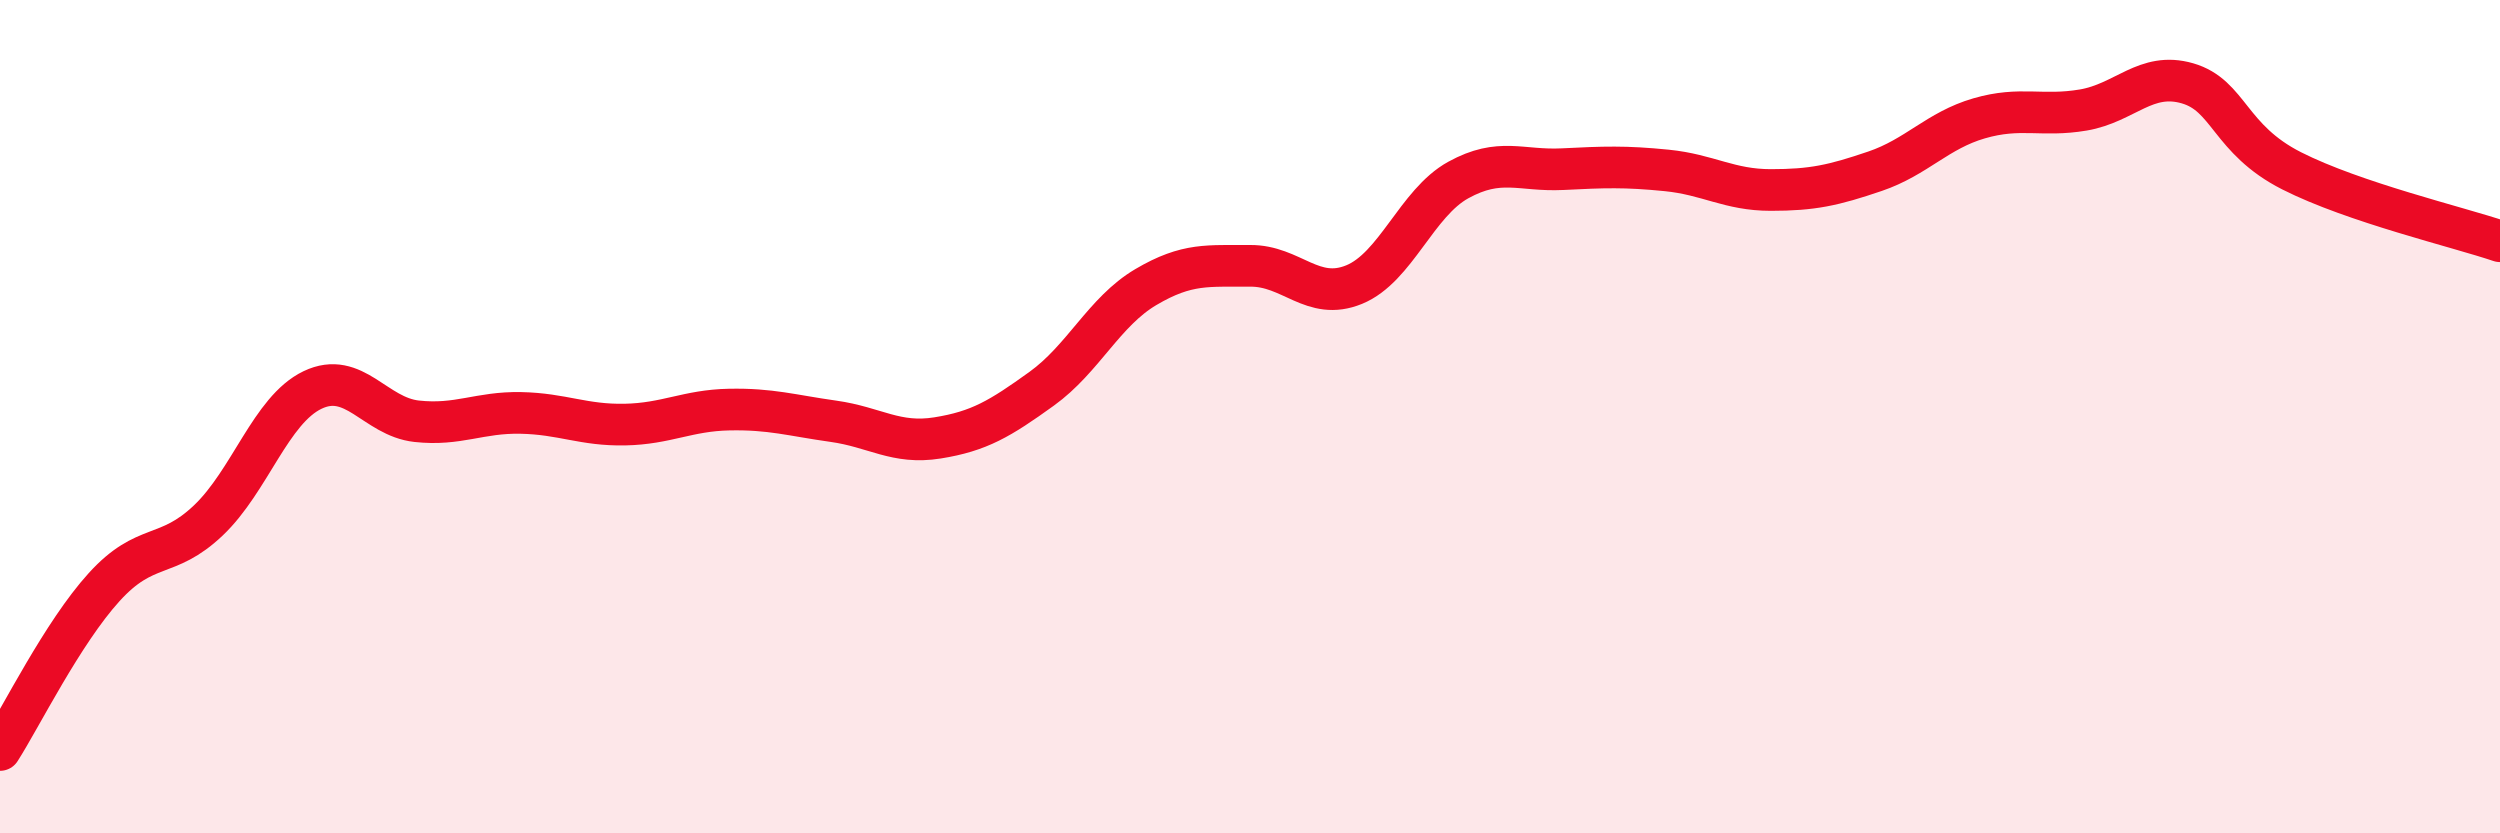 
    <svg width="60" height="20" viewBox="0 0 60 20" xmlns="http://www.w3.org/2000/svg">
      <path
        d="M 0,18 C 0.5,17.22 1.5,15.19 2.5,14.09 C 3.5,12.99 4,13.44 5,12.49 C 6,11.54 6.5,9.84 7.5,9.36 C 8.5,8.88 9,10 10,10.11 C 11,10.22 11.5,9.89 12.5,9.91 C 13.5,9.93 14,10.21 15,10.19 C 16,10.17 16.5,9.85 17.5,9.83 C 18.5,9.81 19,9.97 20,10.11 C 21,10.25 21.5,10.67 22.5,10.51 C 23.5,10.35 24,10.05 25,9.33 C 26,8.61 26.5,7.48 27.5,6.89 C 28.5,6.3 29,6.39 30,6.38 C 31,6.37 31.5,7.24 32.5,6.83 C 33.5,6.42 34,4.87 35,4.32 C 36,3.77 36.5,4.11 37.5,4.06 C 38.5,4.01 39,3.99 40,4.09 C 41,4.19 41.5,4.56 42.5,4.56 C 43.5,4.56 44,4.45 45,4.11 C 46,3.77 46.5,3.13 47.5,2.84 C 48.5,2.55 49,2.81 50,2.64 C 51,2.47 51.5,1.71 52.5,2 C 53.5,2.29 53.5,3.34 55,4.1 C 56.5,4.86 59,5.45 60,5.79L60 20L0 20Z"
        fill="#EB0A25"
        opacity="0.1"
        stroke-linecap="round"
        stroke-linejoin="round"
      />
      <path
        d="M 0,18 C 0.5,17.22 1.5,15.19 2.5,14.09 C 3.5,12.99 4,13.44 5,12.49 C 6,11.54 6.5,9.84 7.5,9.36 C 8.5,8.88 9,10 10,10.11 C 11,10.22 11.5,9.89 12.5,9.91 C 13.5,9.93 14,10.21 15,10.19 C 16,10.17 16.5,9.85 17.5,9.83 C 18.5,9.81 19,9.97 20,10.11 C 21,10.25 21.5,10.67 22.5,10.51 C 23.5,10.35 24,10.05 25,9.33 C 26,8.61 26.5,7.48 27.5,6.89 C 28.5,6.3 29,6.39 30,6.38 C 31,6.37 31.5,7.24 32.5,6.83 C 33.5,6.42 34,4.87 35,4.32 C 36,3.77 36.5,4.11 37.5,4.06 C 38.5,4.01 39,3.99 40,4.09 C 41,4.19 41.5,4.56 42.5,4.56 C 43.5,4.56 44,4.45 45,4.11 C 46,3.77 46.5,3.13 47.5,2.84 C 48.5,2.55 49,2.81 50,2.64 C 51,2.47 51.5,1.71 52.5,2 C 53.5,2.29 53.5,3.34 55,4.1 C 56.5,4.86 59,5.45 60,5.79"
        stroke="#EB0A25"
        stroke-width="1"
        fill="none"
        stroke-linecap="round"
        stroke-linejoin="round"
      />
    </svg>
  
